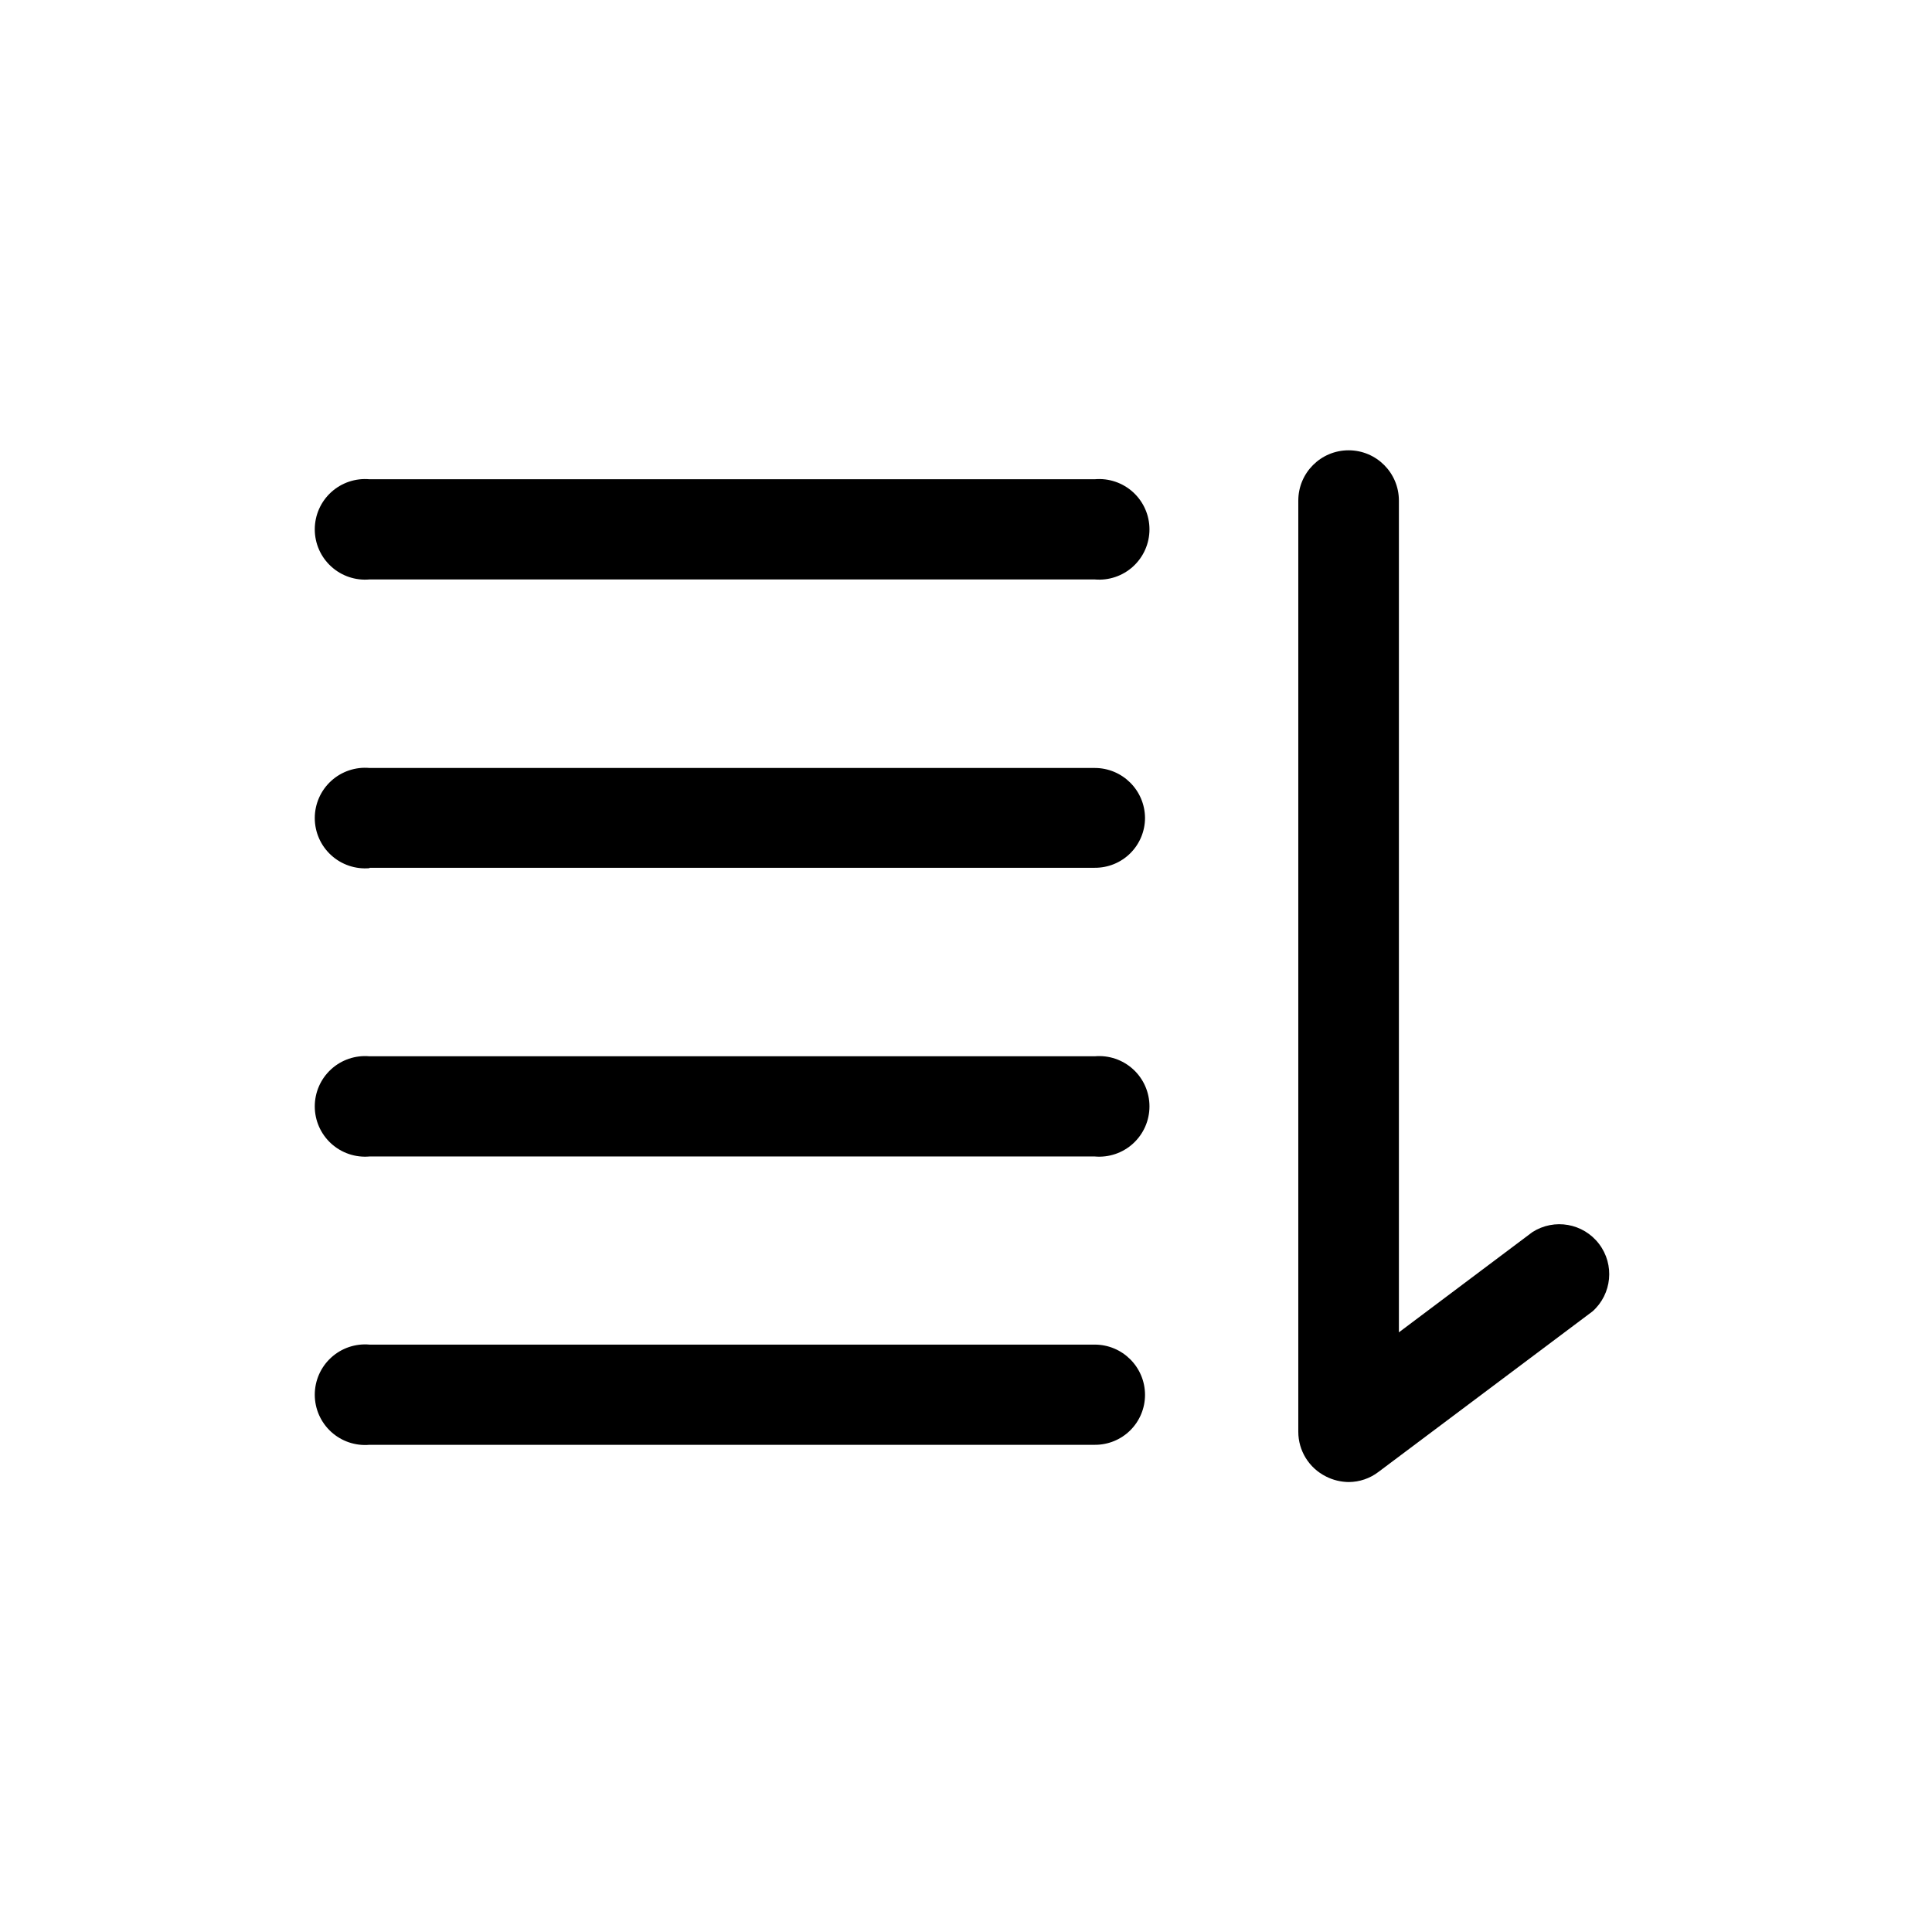 <?xml version="1.0" encoding="UTF-8"?>
<!-- Uploaded to: SVG Repo, www.svgrepo.com, Generator: SVG Repo Mixer Tools -->
<svg fill="#000000" width="800px" height="800px" version="1.1" viewBox="144 144 512 512" xmlns="http://www.w3.org/2000/svg">
 <g>
  <path d="m241.93 373.97h192.18c3.527 0.027 6.918-1.352 9.422-3.836 2.5-2.484 3.91-5.863 3.91-9.391-0.059-7.32-6.008-13.223-13.332-13.223h-192.18c-3.727-0.332-7.422 0.918-10.18 3.441-2.762 2.527-4.332 6.094-4.332 9.836 0 3.738 1.57 7.309 4.332 9.832 2.758 2.527 6.453 3.777 10.18 3.445z"/>
  <path d="m241.93 450.48h192.18c3.727 0.332 7.422-0.918 10.18-3.441 2.762-2.527 4.332-6.094 4.332-9.836 0-3.742-1.57-7.309-4.332-9.836-2.758-2.523-6.453-3.773-10.18-3.441h-192.18c-3.727-0.332-7.422 0.918-10.18 3.441-2.762 2.527-4.332 6.094-4.332 9.836 0 3.742 1.57 7.309 4.332 9.836 2.758 2.523 6.453 3.773 10.18 3.441z"/>
  <path d="m495.41 535.29c1.855 0.938 3.902 1.441 5.984 1.469 2.887-0.008 5.691-0.965 7.977-2.731l56.68-42.508c5.141-4.594 5.891-12.371 1.715-17.863-4.172-5.492-11.863-6.852-17.672-3.129l-35.371 26.555v-220.42 0.004c0-7.363-5.965-13.332-13.328-13.332s-13.332 5.969-13.332 13.332v246.76c-0.004 5.027 2.844 9.625 7.348 11.859z"/>
  <path d="m241.93 526.89h192.18c3.527 0.027 6.918-1.352 9.422-3.836 2.5-2.484 3.91-5.863 3.91-9.387 0-7.363-5.969-13.332-13.332-13.332h-192.18c-3.727-0.332-7.422 0.918-10.18 3.445-2.762 2.523-4.332 6.094-4.332 9.832 0 3.742 1.57 7.309 4.332 9.836 2.758 2.523 6.453 3.773 10.18 3.441z"/>
  <path d="m241.93 297.56h192.18c3.727 0.332 7.422-0.918 10.18-3.445 2.762-2.523 4.332-6.094 4.332-9.832 0-3.742-1.57-7.312-4.332-9.836-2.758-2.523-6.453-3.773-10.18-3.441h-192.18c-3.727-0.332-7.422 0.918-10.18 3.441-2.762 2.523-4.332 6.094-4.332 9.836 0 3.738 1.57 7.309 4.332 9.832 2.758 2.527 6.453 3.777 10.18 3.445z"/>
 </g>
</svg>